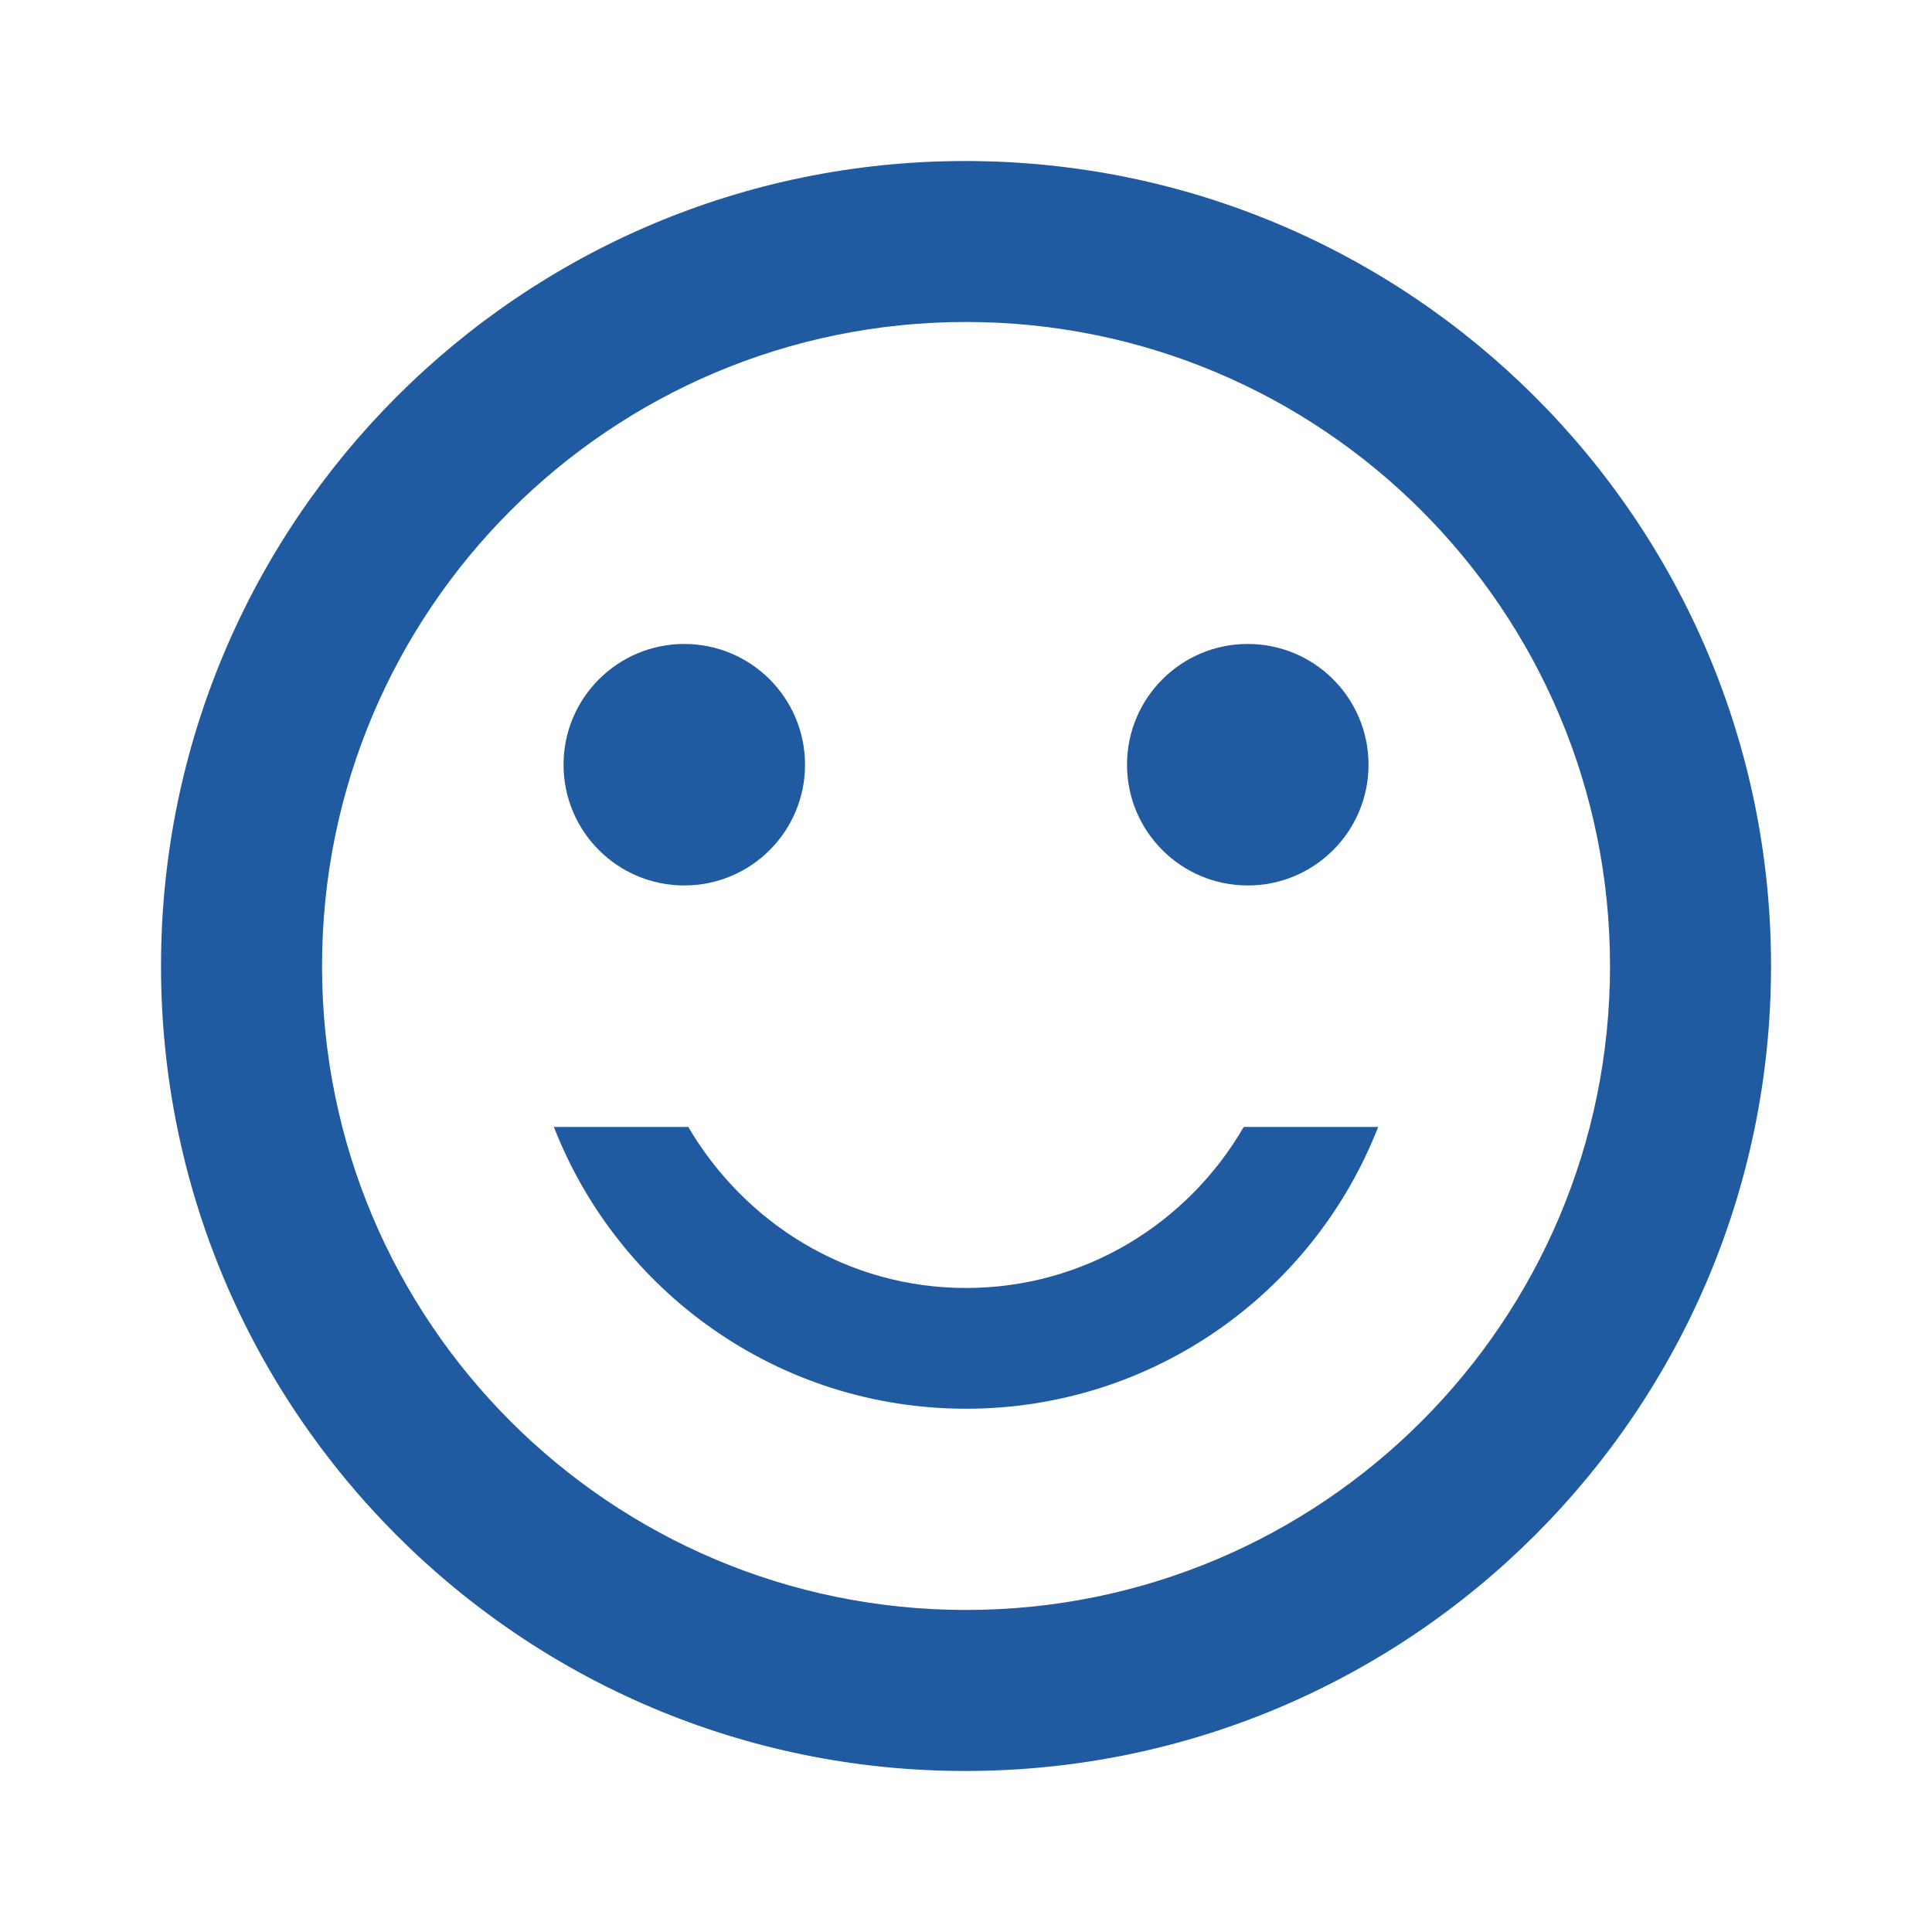<svg width="32" height="32" viewBox="0 0 32 32" fill="none" xmlns="http://www.w3.org/2000/svg">
<path d="M20.667 14.666C21.772 14.666 22.667 13.771 22.667 12.666C22.667 11.562 21.772 10.666 20.667 10.666C19.562 10.666 18.667 11.562 18.667 12.666C18.667 13.771 19.562 14.666 20.667 14.666Z" fill="#205AA0"/>
<path d="M11.334 14.666C12.438 14.666 13.334 13.771 13.334 12.666C13.334 11.562 12.438 10.666 11.334 10.666C10.229 10.666 9.334 11.562 9.334 12.666C9.334 13.771 10.229 14.666 11.334 14.666Z" fill="#205AA0"/>
<path d="M16 21.333C14.027 21.333 12.334 20.253 11.4 18.666H9.174C10.24 21.4 12.894 23.333 16 23.333C19.107 23.333 21.76 21.4 22.827 18.666H20.6C19.68 20.253 17.974 21.333 16 21.333ZM15.987 2.667C8.627 2.667 2.667 8.64 2.667 16C2.667 23.36 8.627 29.333 15.987 29.333C23.36 29.333 29.334 23.36 29.334 16C29.334 8.64 23.36 2.667 15.987 2.667ZM16 26.666C10.107 26.666 5.334 21.893 5.334 16C5.334 10.107 10.107 5.333 16 5.333C21.894 5.333 26.667 10.107 26.667 16C26.667 21.893 21.894 26.666 16 26.666Z" fill="#205AA0"/>
</svg>
